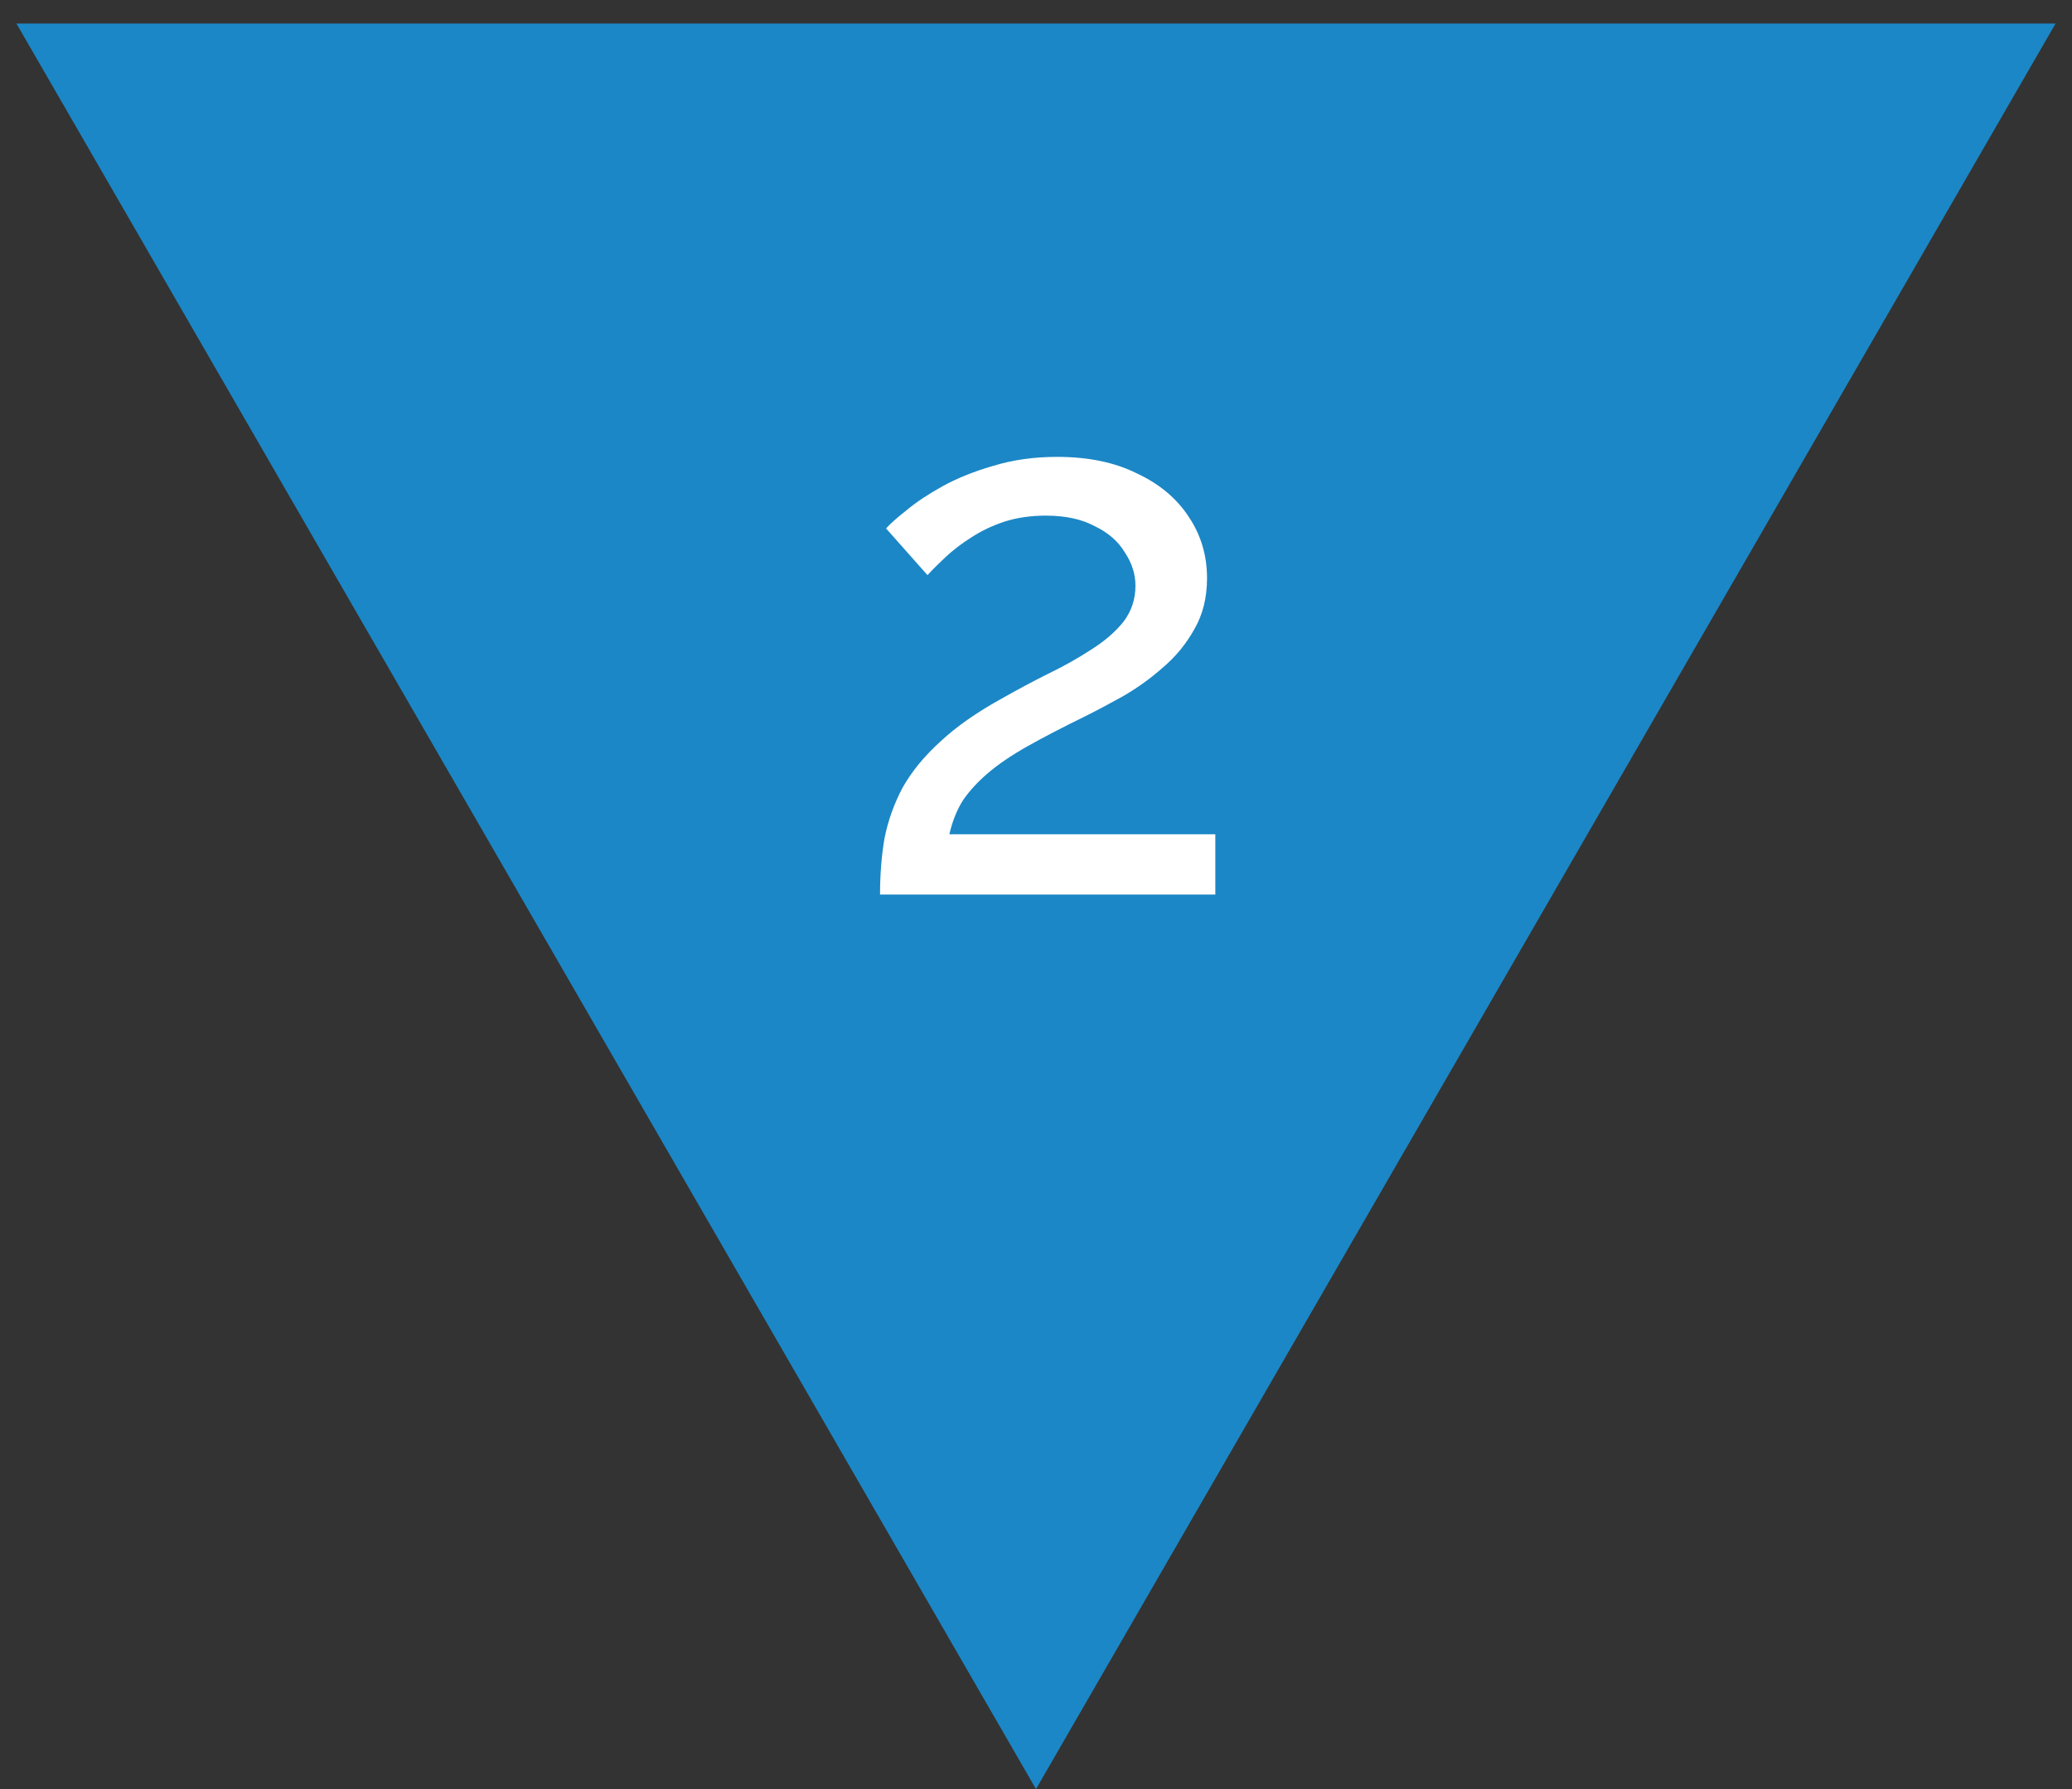 <svg width="44" height="38" viewBox="0 0 44 38" fill="none" xmlns="http://www.w3.org/2000/svg">
<rect x="0" y="0" width="44" height="38" fill="#333333" stroke="none"/>
<path d="M22 38L0.349 0.5L43.651 0.5L22 38Z" fill="#1B87C6"/>
<path d="M18.688 19C18.688 18.573 18.72 18.173 18.784 17.8C18.859 17.427 18.987 17.069 19.168 16.728C19.36 16.387 19.627 16.061 19.968 15.752C20.309 15.432 20.752 15.123 21.296 14.824C21.616 14.643 21.936 14.472 22.256 14.312C22.587 14.152 22.891 13.981 23.168 13.8C23.456 13.619 23.685 13.421 23.856 13.208C24.027 12.984 24.112 12.728 24.112 12.44C24.112 12.195 24.037 11.96 23.888 11.736C23.749 11.501 23.536 11.315 23.248 11.176C22.971 11.027 22.624 10.952 22.208 10.952C21.888 10.952 21.595 10.995 21.328 11.08C21.072 11.165 20.837 11.277 20.624 11.416C20.421 11.544 20.24 11.683 20.08 11.832C19.931 11.971 19.803 12.099 19.696 12.216L18.816 11.224C18.901 11.128 19.045 11 19.248 10.84C19.451 10.669 19.707 10.499 20.016 10.328C20.325 10.157 20.683 10.013 21.088 9.896C21.504 9.768 21.957 9.704 22.448 9.704C23.109 9.704 23.675 9.821 24.144 10.056C24.624 10.28 24.992 10.589 25.248 10.984C25.504 11.368 25.632 11.8 25.632 12.28C25.632 12.696 25.541 13.059 25.36 13.368C25.189 13.677 24.965 13.949 24.688 14.184C24.421 14.419 24.139 14.621 23.84 14.792C23.552 14.952 23.291 15.091 23.056 15.208C22.576 15.443 22.165 15.656 21.824 15.848C21.483 16.04 21.2 16.232 20.976 16.424C20.763 16.605 20.587 16.797 20.448 17C20.32 17.203 20.224 17.443 20.16 17.72H25.808V19H18.688Z" fill="white"/>
</svg>

